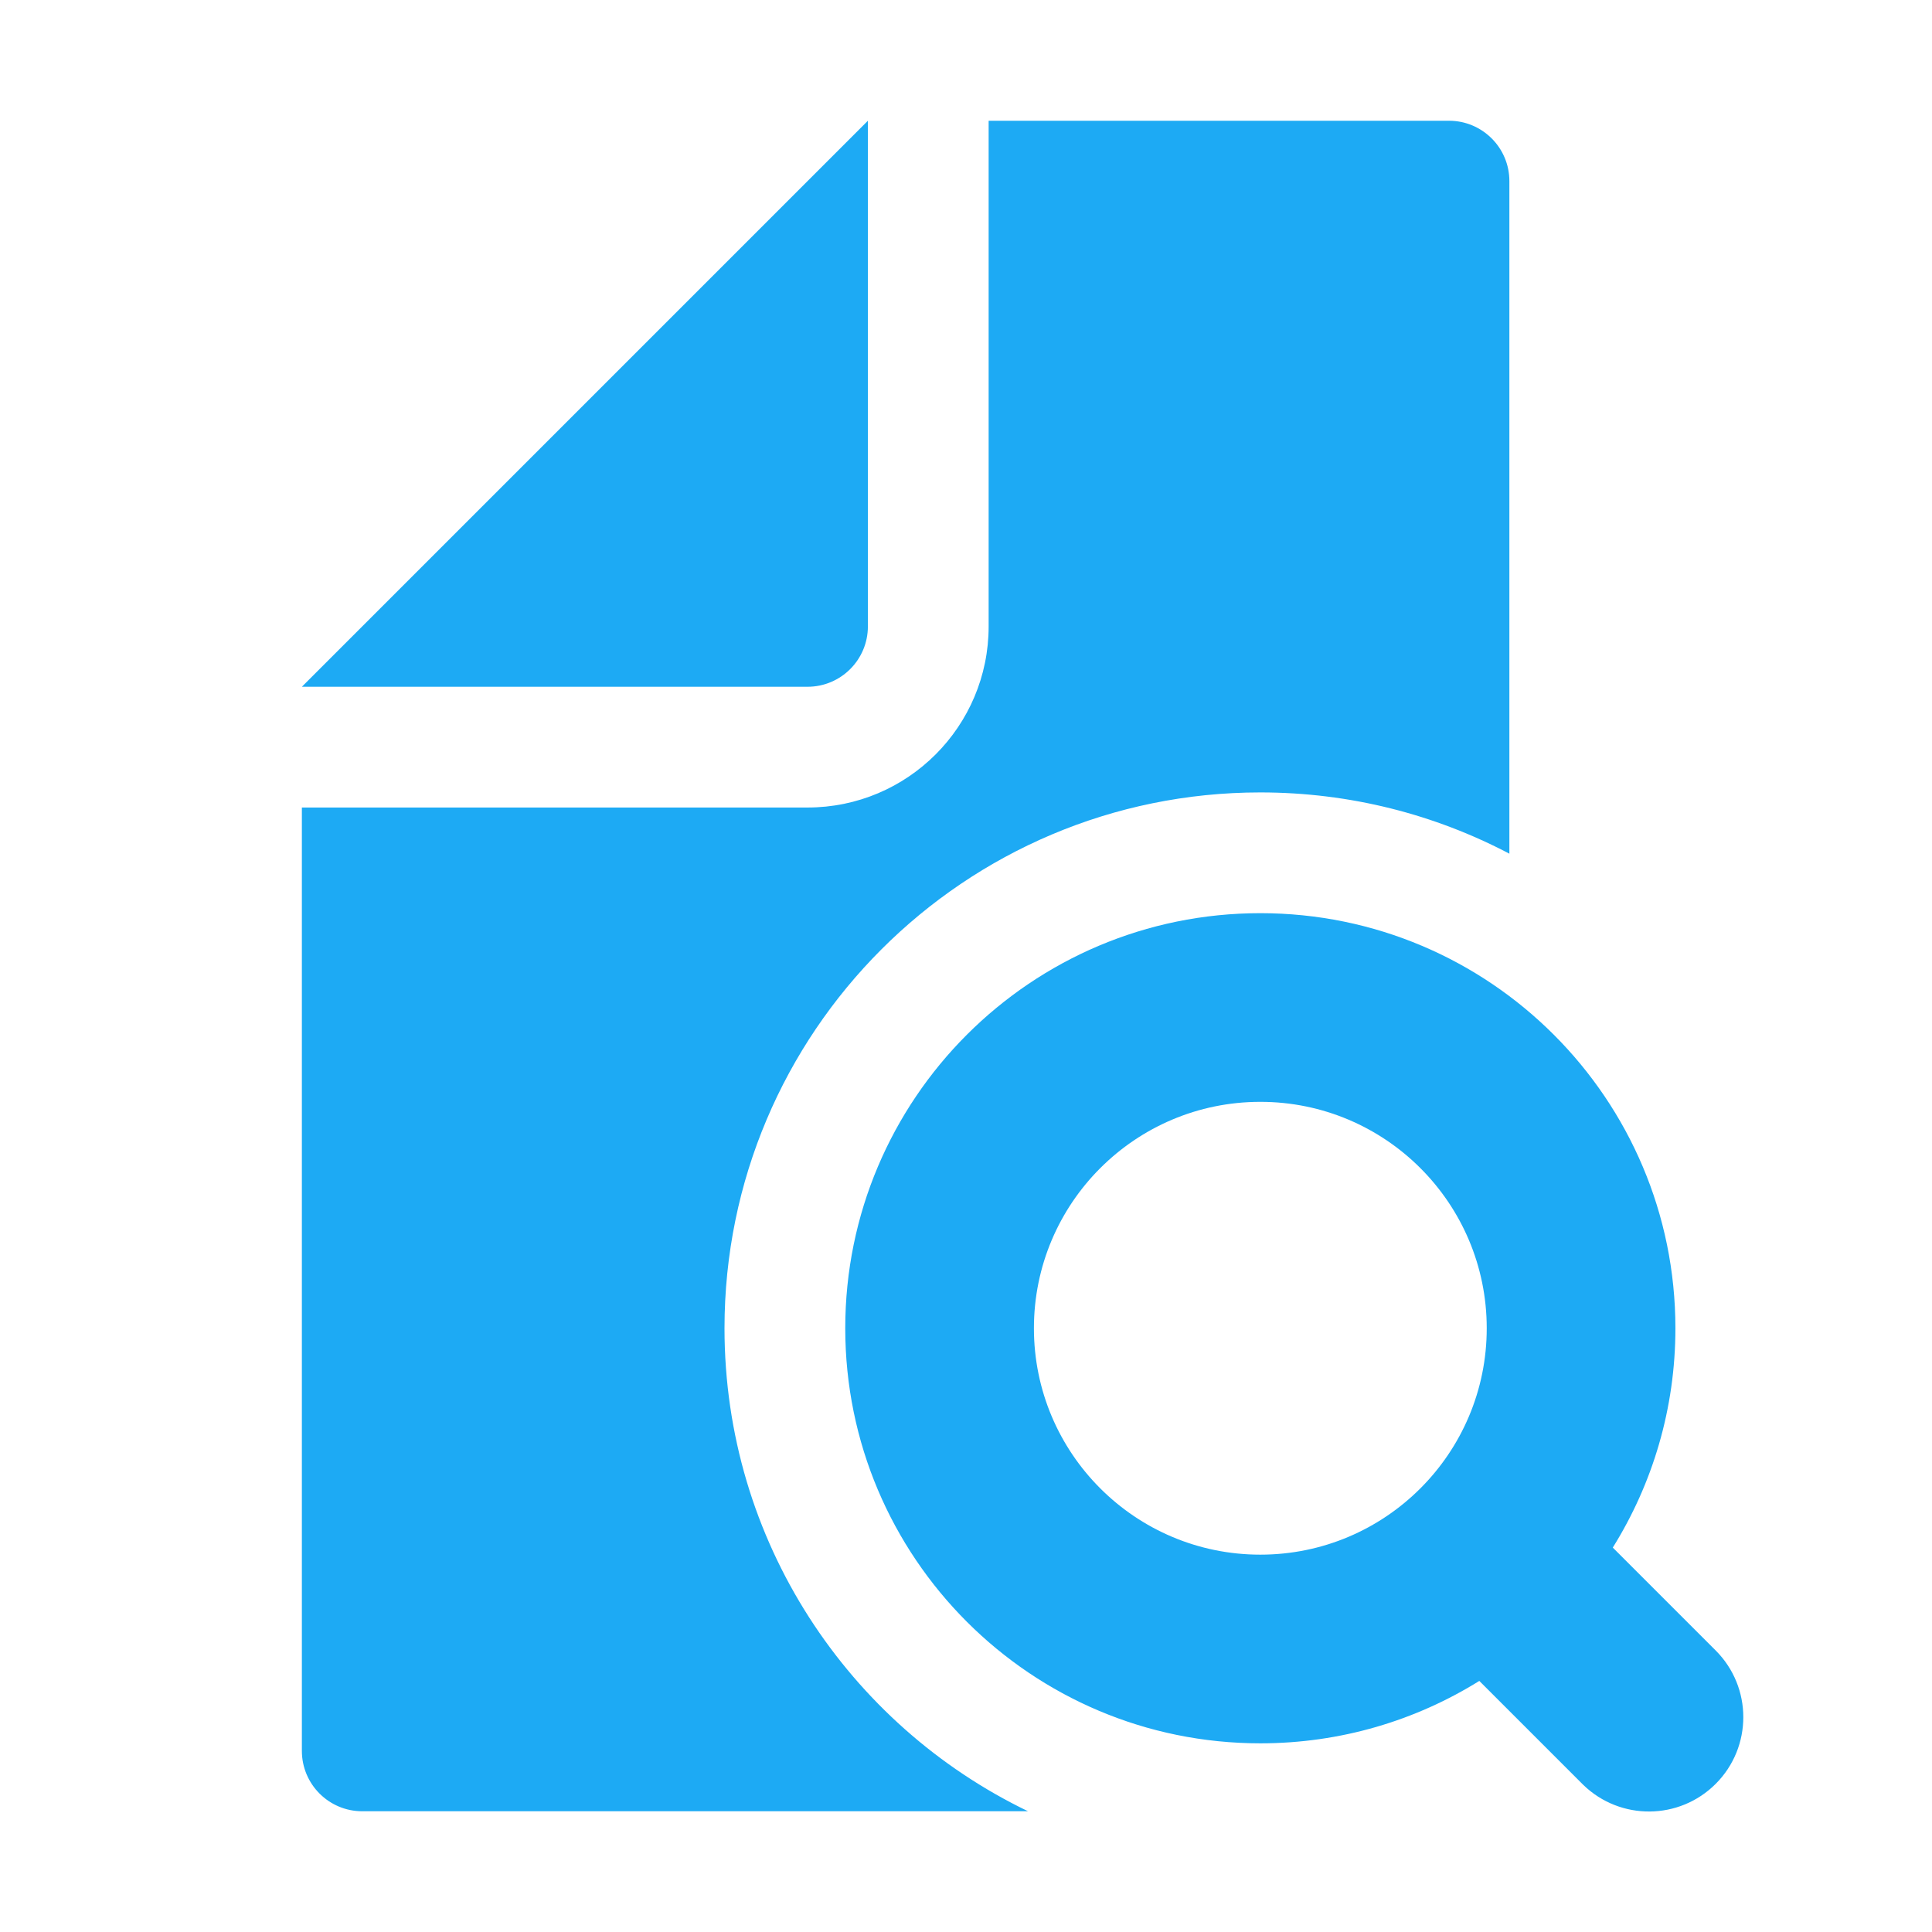 <?xml version="1.0" standalone="no"?><!DOCTYPE svg PUBLIC "-//W3C//DTD SVG 1.1//EN" "http://www.w3.org/Graphics/SVG/1.1/DTD/svg11.dtd"><svg t="1765182453848" class="icon" viewBox="0 0 1024 1024" version="1.1" xmlns="http://www.w3.org/2000/svg" p-id="2537" xmlns:xlink="http://www.w3.org/1999/xlink" width="200" height="200"><path d="M0 0h1024v1024H0z" fill="#1daaf4" fill-opacity="0" p-id="2538"></path><path d="M668 484c121.503 0 220 98.497 220 220 0 42.679-12.153 82.52-33.187 116.25l54.531 54.532c19.527 19.526 19.527 51.184 0 70.71-19.33 19.331-50.552 19.525-70.12 0.58l-0.59-0.58-54.567-54.565C750.376 911.89 710.602 924 668 924c-121.503 0-220-98.497-220-220s98.497-220 220-220zM768 64c17.673 0 32.004 14.327 32.004 32v356.477C760.566 431.737 715.654 420 668 420c-156.849 0-284 127.151-284 284 0 112.742 65.694 210.14 160.891 256.003H192c-17.673 0-32-14.33-32-32.003V428h268c53.02 0 96-42.98 96-96V64h244zM668 584c-66.274 0-120 53.726-120 120s53.726 120 120 120 120-53.726 120-120-53.726-120-120-120zM460 64v268c0 17.673-14.327 32-32 32H160L460 64z" fill="#1daaf4" p-id="2539"></path></svg>
